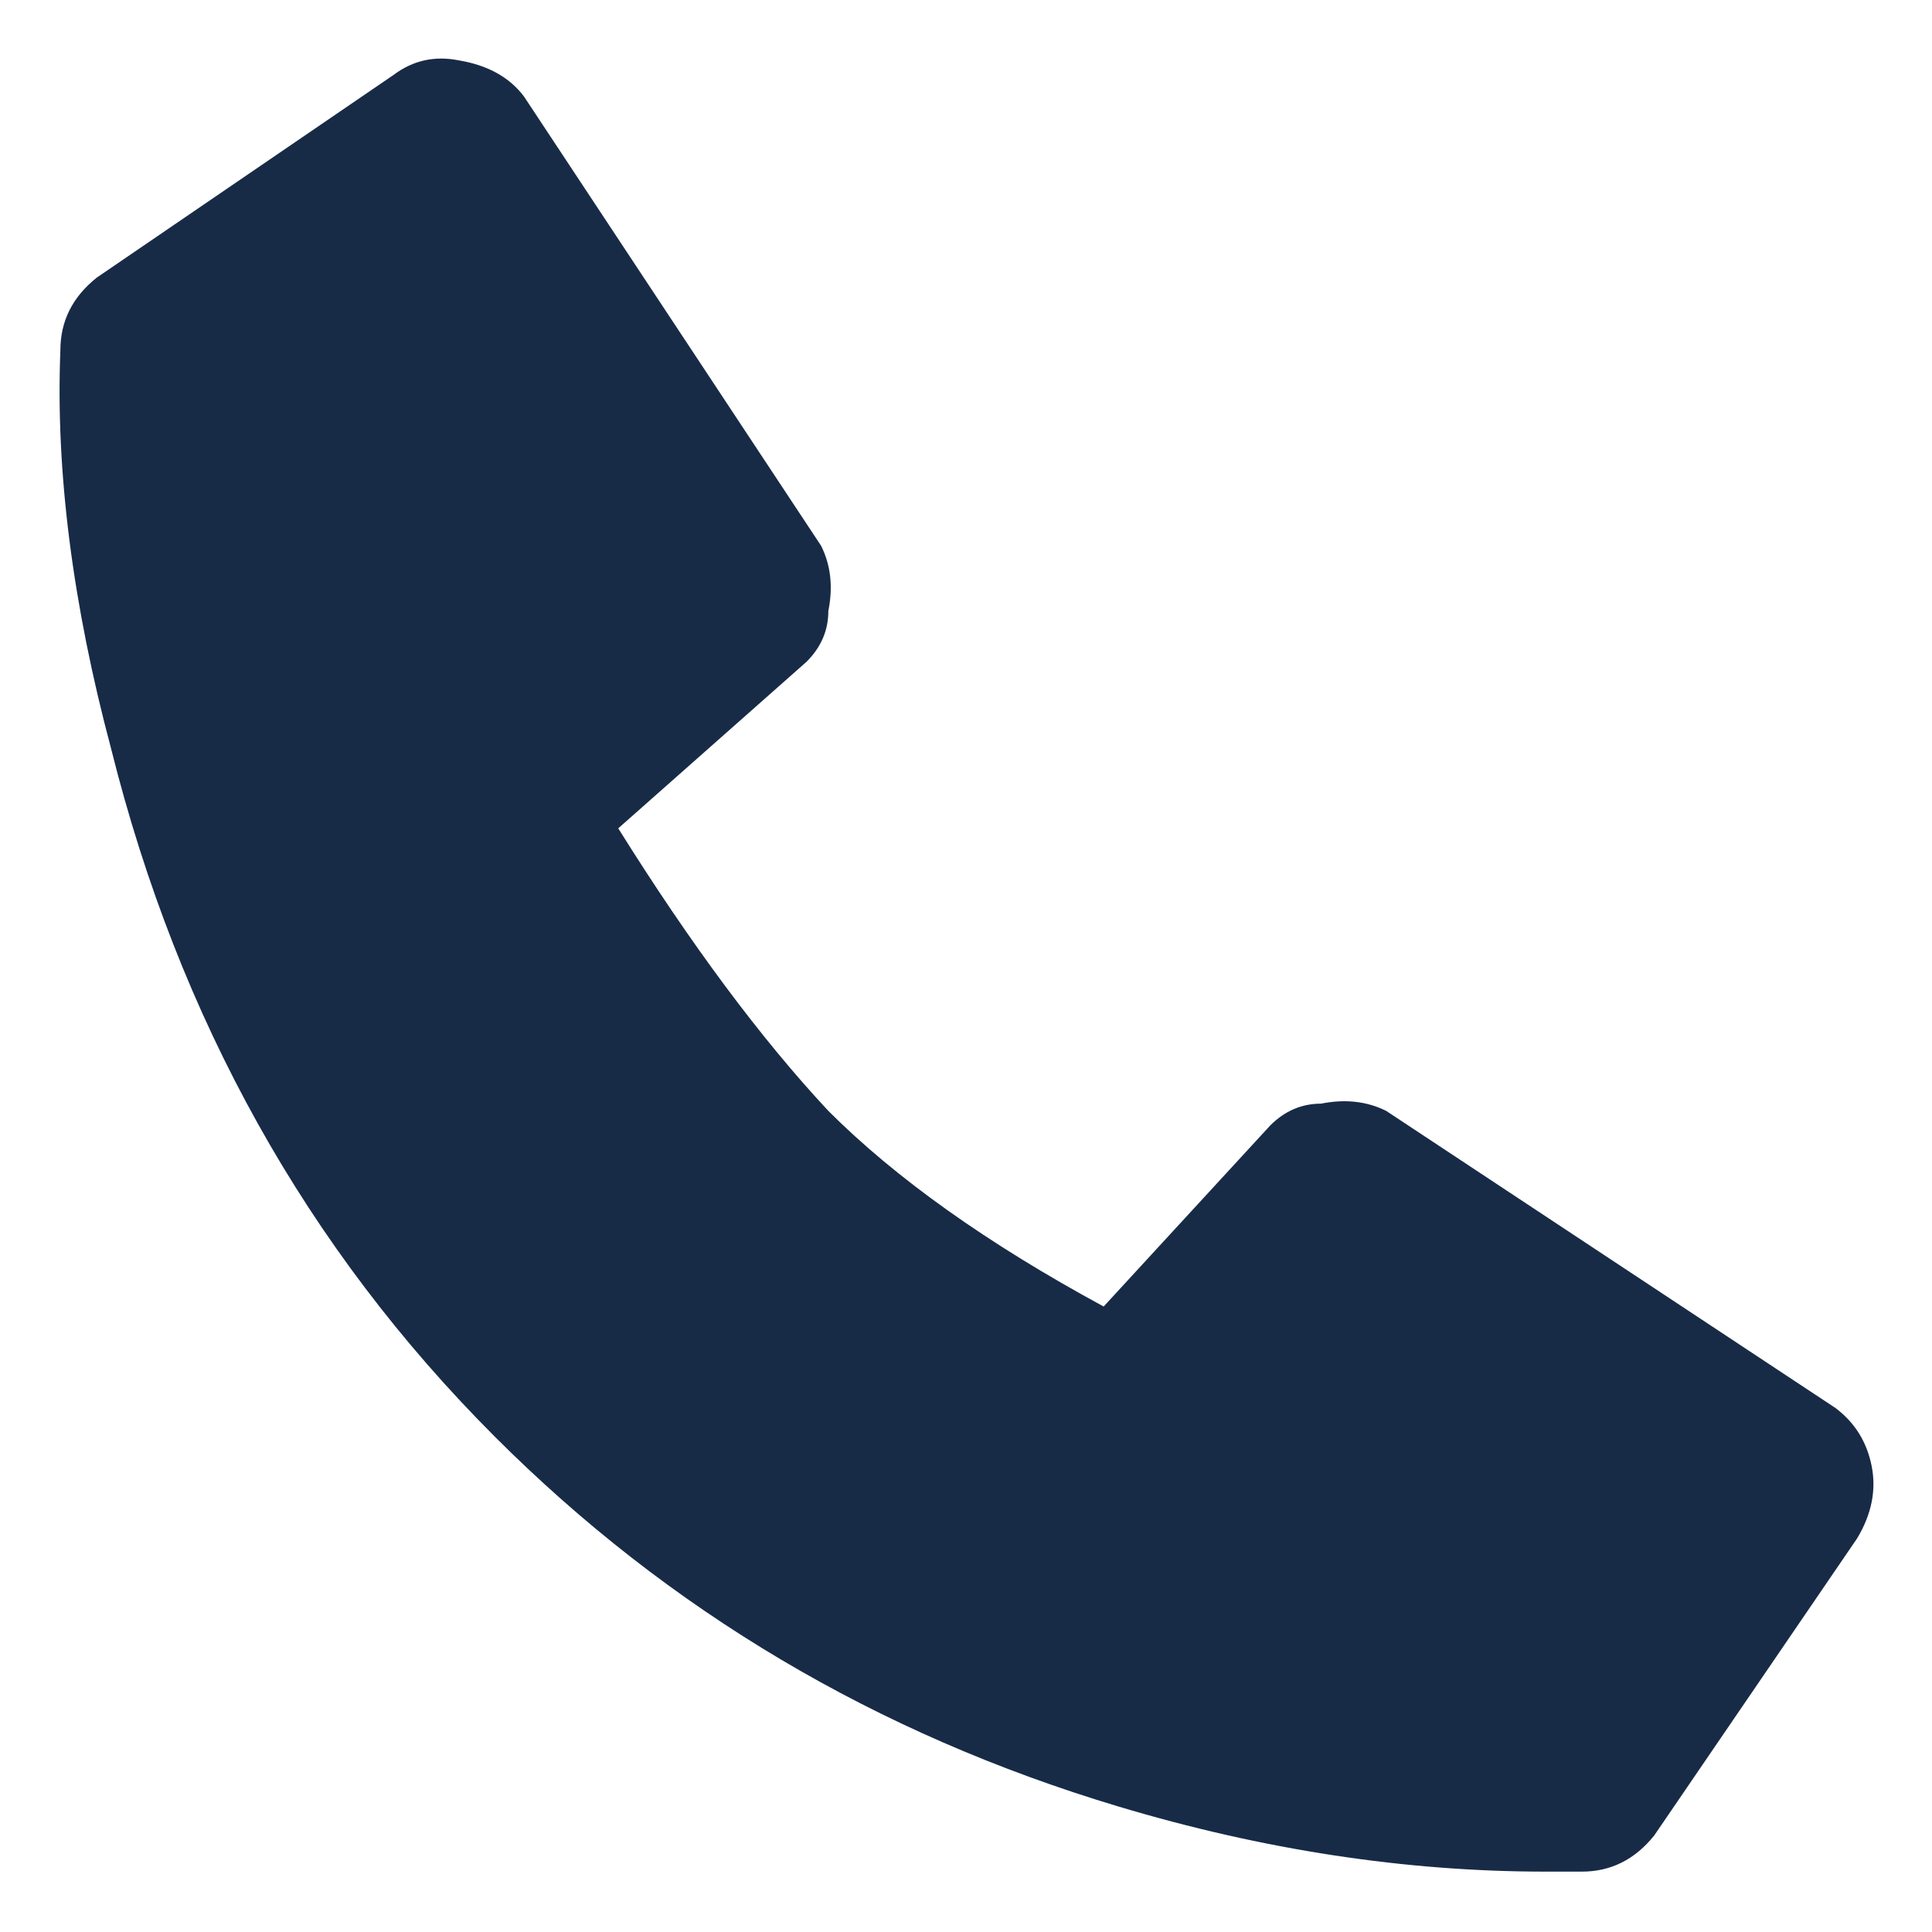 <svg width="16" height="16" viewBox="0 0 16 16" fill="none" xmlns="http://www.w3.org/2000/svg">
<path d="M12.8 15.5C11.64 15.5 10.46 15.32 9.26 14.96C7.26 14.36 5.54 13.34 4.1 11.9C2.54 10.34 1.48 8.44 0.92 6.2C0.6 5 0.46 3.9 0.5 2.9C0.5 2.66 0.6 2.46 0.8 2.3L3.26 0.62C3.42 0.5 3.6 0.46 3.8 0.5C4.04 0.54 4.22 0.64 4.34 0.8L6.8 4.52C6.88 4.68 6.9 4.86 6.86 5.06C6.86 5.22 6.8 5.36 6.68 5.48L5.12 6.86C5.72 7.82 6.3 8.6 6.86 9.2C7.42 9.76 8.18 10.3 9.14 10.82L10.52 9.32C10.64 9.2 10.78 9.14 10.94 9.14C11.14 9.1 11.32 9.12 11.48 9.2L15.2 11.66C15.36 11.78 15.46 11.94 15.5 12.14C15.54 12.34 15.5 12.54 15.38 12.74L13.7 15.2C13.54 15.4 13.34 15.5 13.1 15.5H12.8Z" fill="#172B47"/>
</svg>
